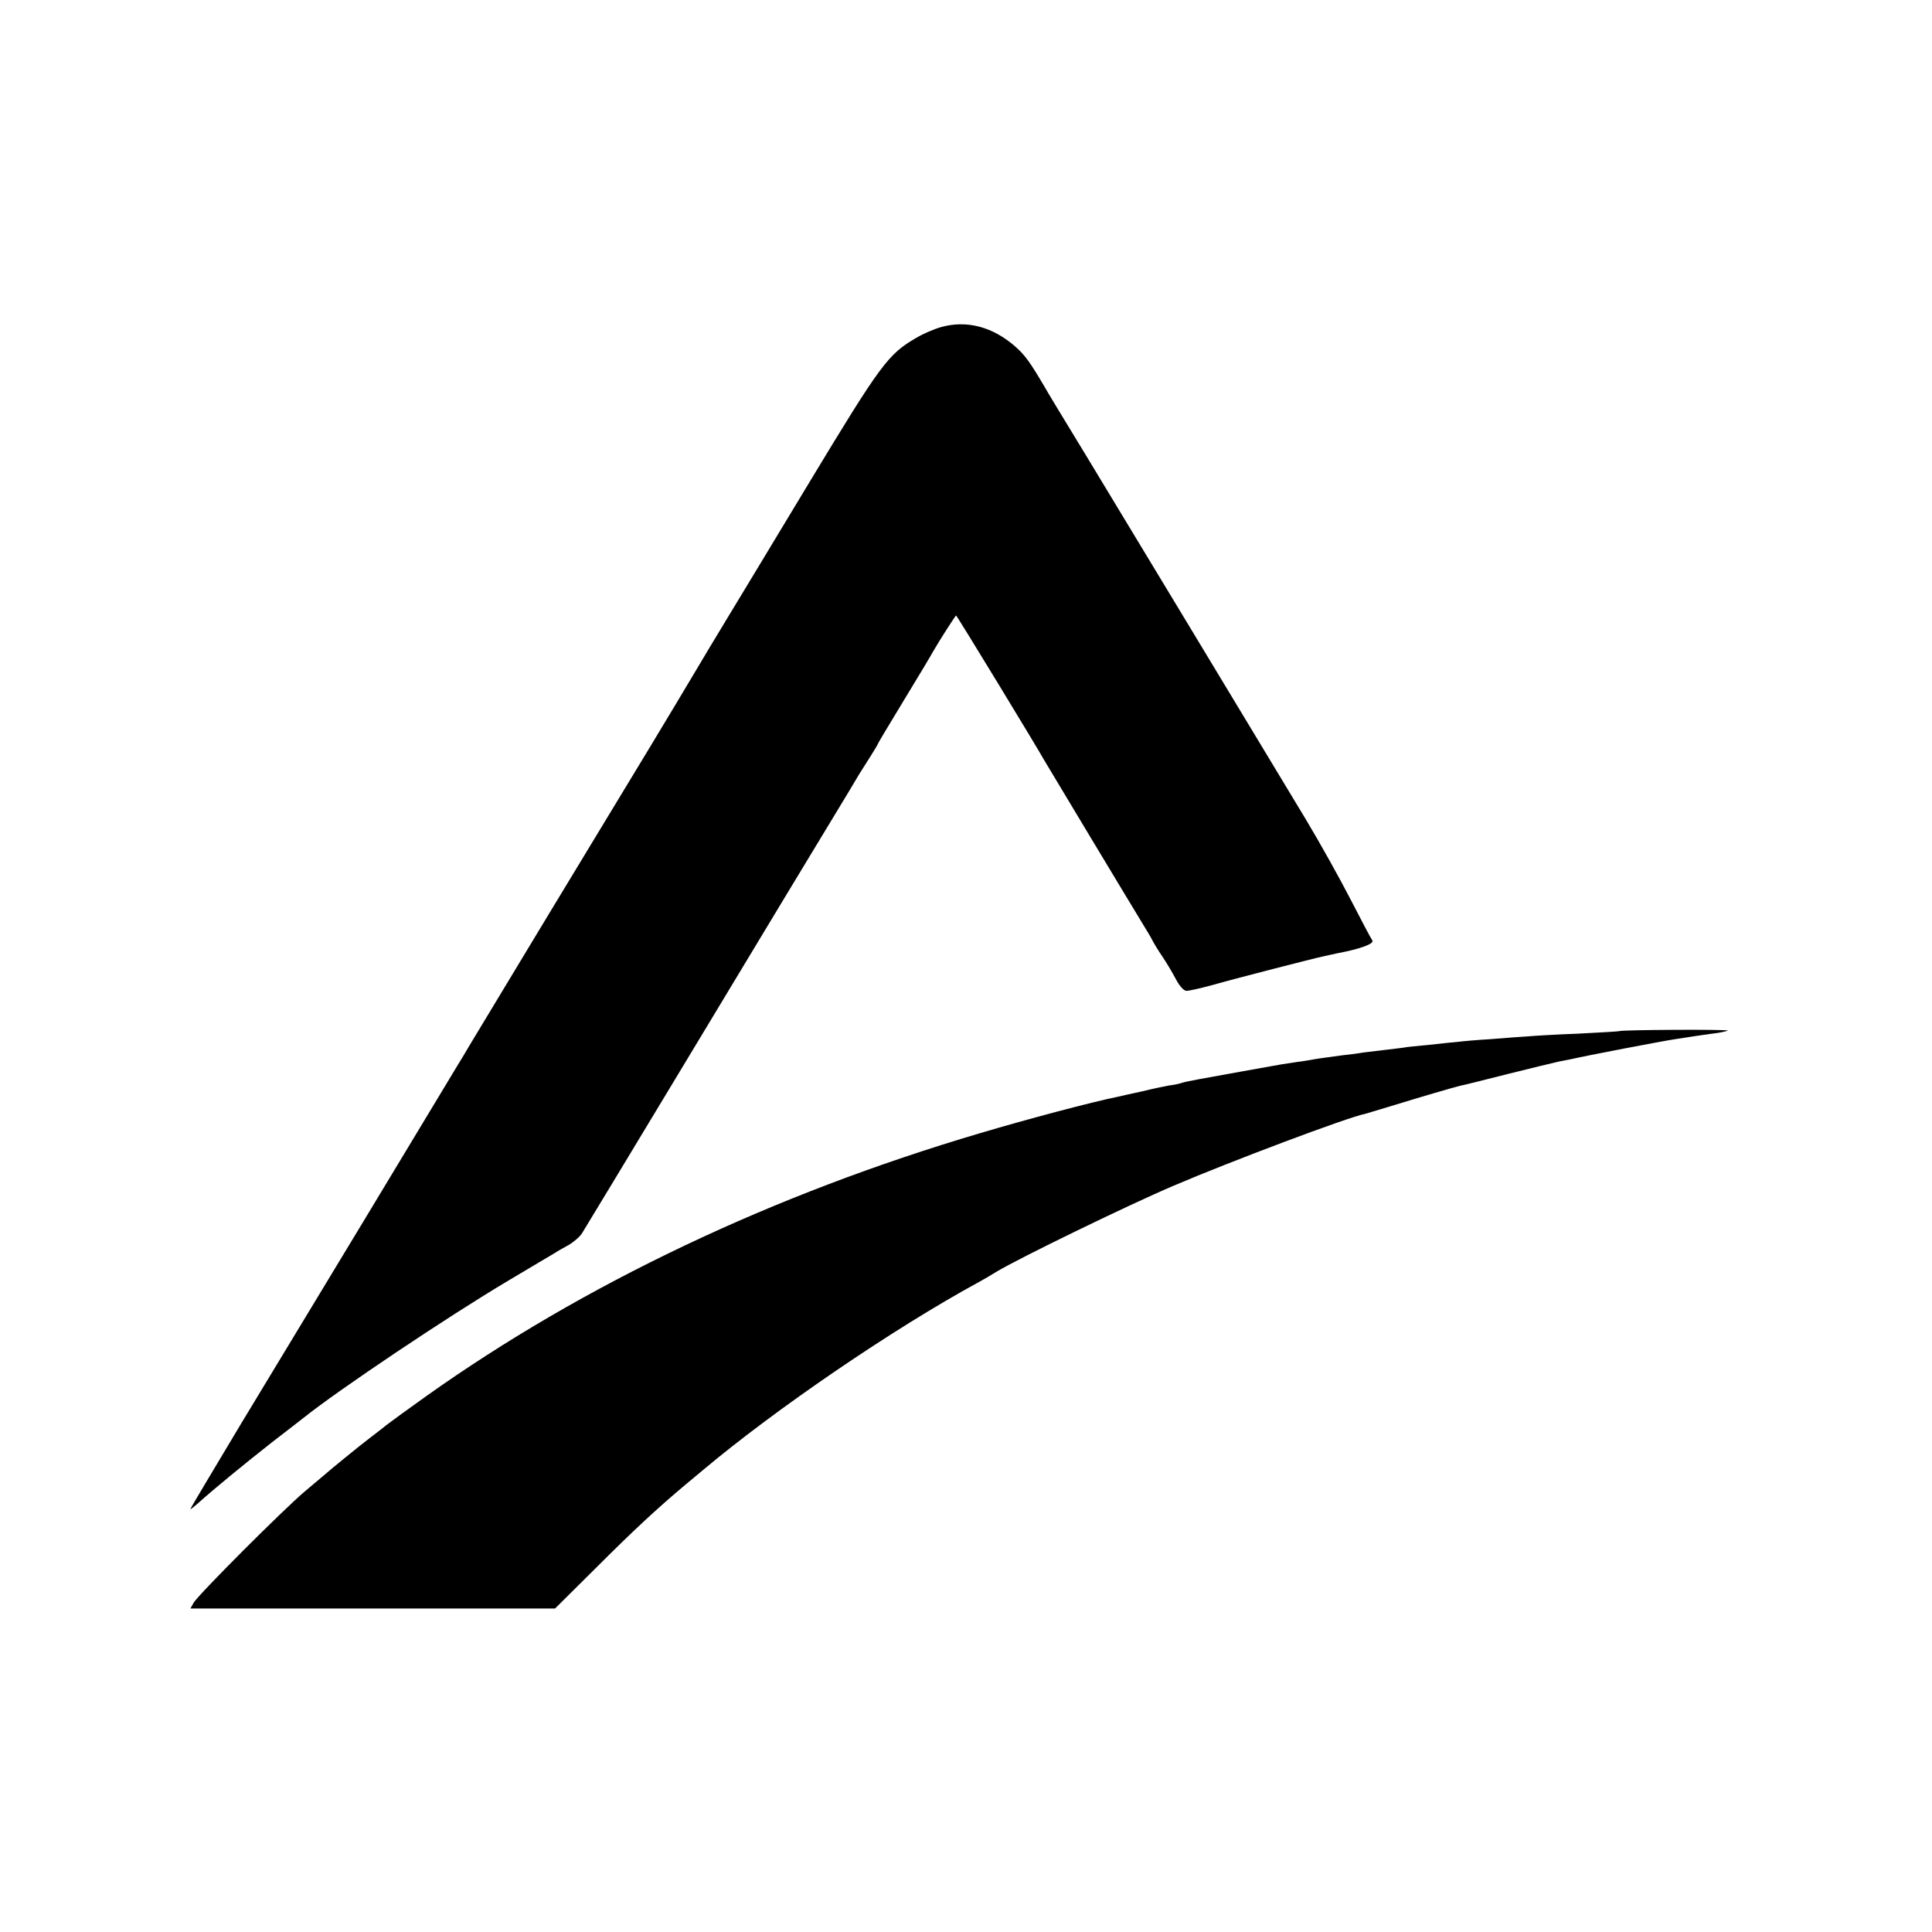 <?xml version="1.0" standalone="no"?>
<!DOCTYPE svg PUBLIC "-//W3C//DTD SVG 20010904//EN"
 "http://www.w3.org/TR/2001/REC-SVG-20010904/DTD/svg10.dtd">
<svg version="1.0" xmlns="http://www.w3.org/2000/svg"
 width="700pt" height="700pt" viewBox="0 0 700 700"
 preserveAspectRatio="xMidYMid meet">
<g transform="translate(0,700) scale(0.1,-0.1)"
fill="#000000" stroke="none">
<path d="M3410 5815 c-25 -7 -65 -24 -90 -39 -102 -59 -128 -94 -386 -521
-136 -225 -273 -453 -305 -505 -32 -52 -83 -138 -114 -190 -31 -52 -102 -171
-159 -265 -155 -255 -626 -1034 -655 -1083 -14 -24 -33 -56 -42 -70 -26 -44
-587 -973 -786 -1301 -100 -167 -183 -306 -183 -308 0 -3 12 7 27 20 54 49
170 144 268 221 55 42 107 83 115 89 126 101 523 367 740 496 85 51 162 96
170 101 8 6 31 18 50 29 19 11 41 30 49 43 30 48 655 1085 678 1123 30 49 38
64 191 316 68 112 129 213 135 224 7 11 24 38 38 60 14 22 28 45 30 50 2 6 38
65 79 133 82 135 107 177 124 207 22 38 78 125 80 125 3 0 292 -475 321 -527
8 -14 311 -518 372 -618 7 -11 16 -27 20 -35 4 -8 19 -33 34 -55 15 -22 37
-59 49 -82 13 -25 29 -43 39 -43 9 0 50 9 90 20 84 24 376 99 406 105 11 3 34
7 50 11 85 16 136 35 127 47 -5 7 -40 73 -78 147 -38 74 -112 207 -165 295
-174 289 -649 1075 -793 1313 -78 128 -146 240 -151 250 -53 90 -71 115 -106
146 -82 72 -176 97 -269 71z"/>
<path d="M5867 3264 c-1 -1 -67 -5 -147 -9 -80 -3 -163 -8 -185 -10 -22 -1
-82 -6 -134 -10 -52 -3 -106 -8 -120 -10 -14 -1 -62 -6 -106 -11 -44 -4 -82
-8 -85 -9 -3 -1 -39 -5 -80 -10 -41 -5 -77 -9 -80 -10 -3 -1 -34 -5 -70 -9
-36 -5 -72 -10 -80 -11 -8 -1 -35 -6 -60 -10 -25 -3 -58 -9 -75 -11 -16 -3
-79 -14 -140 -25 -60 -11 -132 -24 -160 -29 -27 -5 -57 -11 -65 -14 -8 -3 -28
-7 -45 -9 -16 -3 -60 -12 -96 -21 -37 -8 -78 -17 -90 -20 -94 -19 -324 -80
-499 -132 -751 -222 -1435 -547 -2005 -952 -66 -47 -132 -95 -146 -106 -14
-12 -41 -32 -59 -46 -33 -25 -145 -116 -166 -135 -6 -5 -38 -32 -70 -59 -76
-64 -389 -377 -403 -404 l-11 -20 660 0 661 0 147 146 c135 135 222 216 327
304 22 18 49 41 60 50 264 222 690 513 1000 682 17 9 46 26 65 38 81 49 478
242 640 311 208 89 636 250 695 261 6 2 55 16 110 33 97 30 204 61 235 69 8 1
87 21 174 43 88 22 171 42 185 45 14 3 35 7 46 9 46 11 333 66 375 72 25 4 54
8 65 10 11 2 42 6 70 10 27 3 52 9 55 11 4 5 -387 3 -393 -2z"/>
</g>
</svg>
